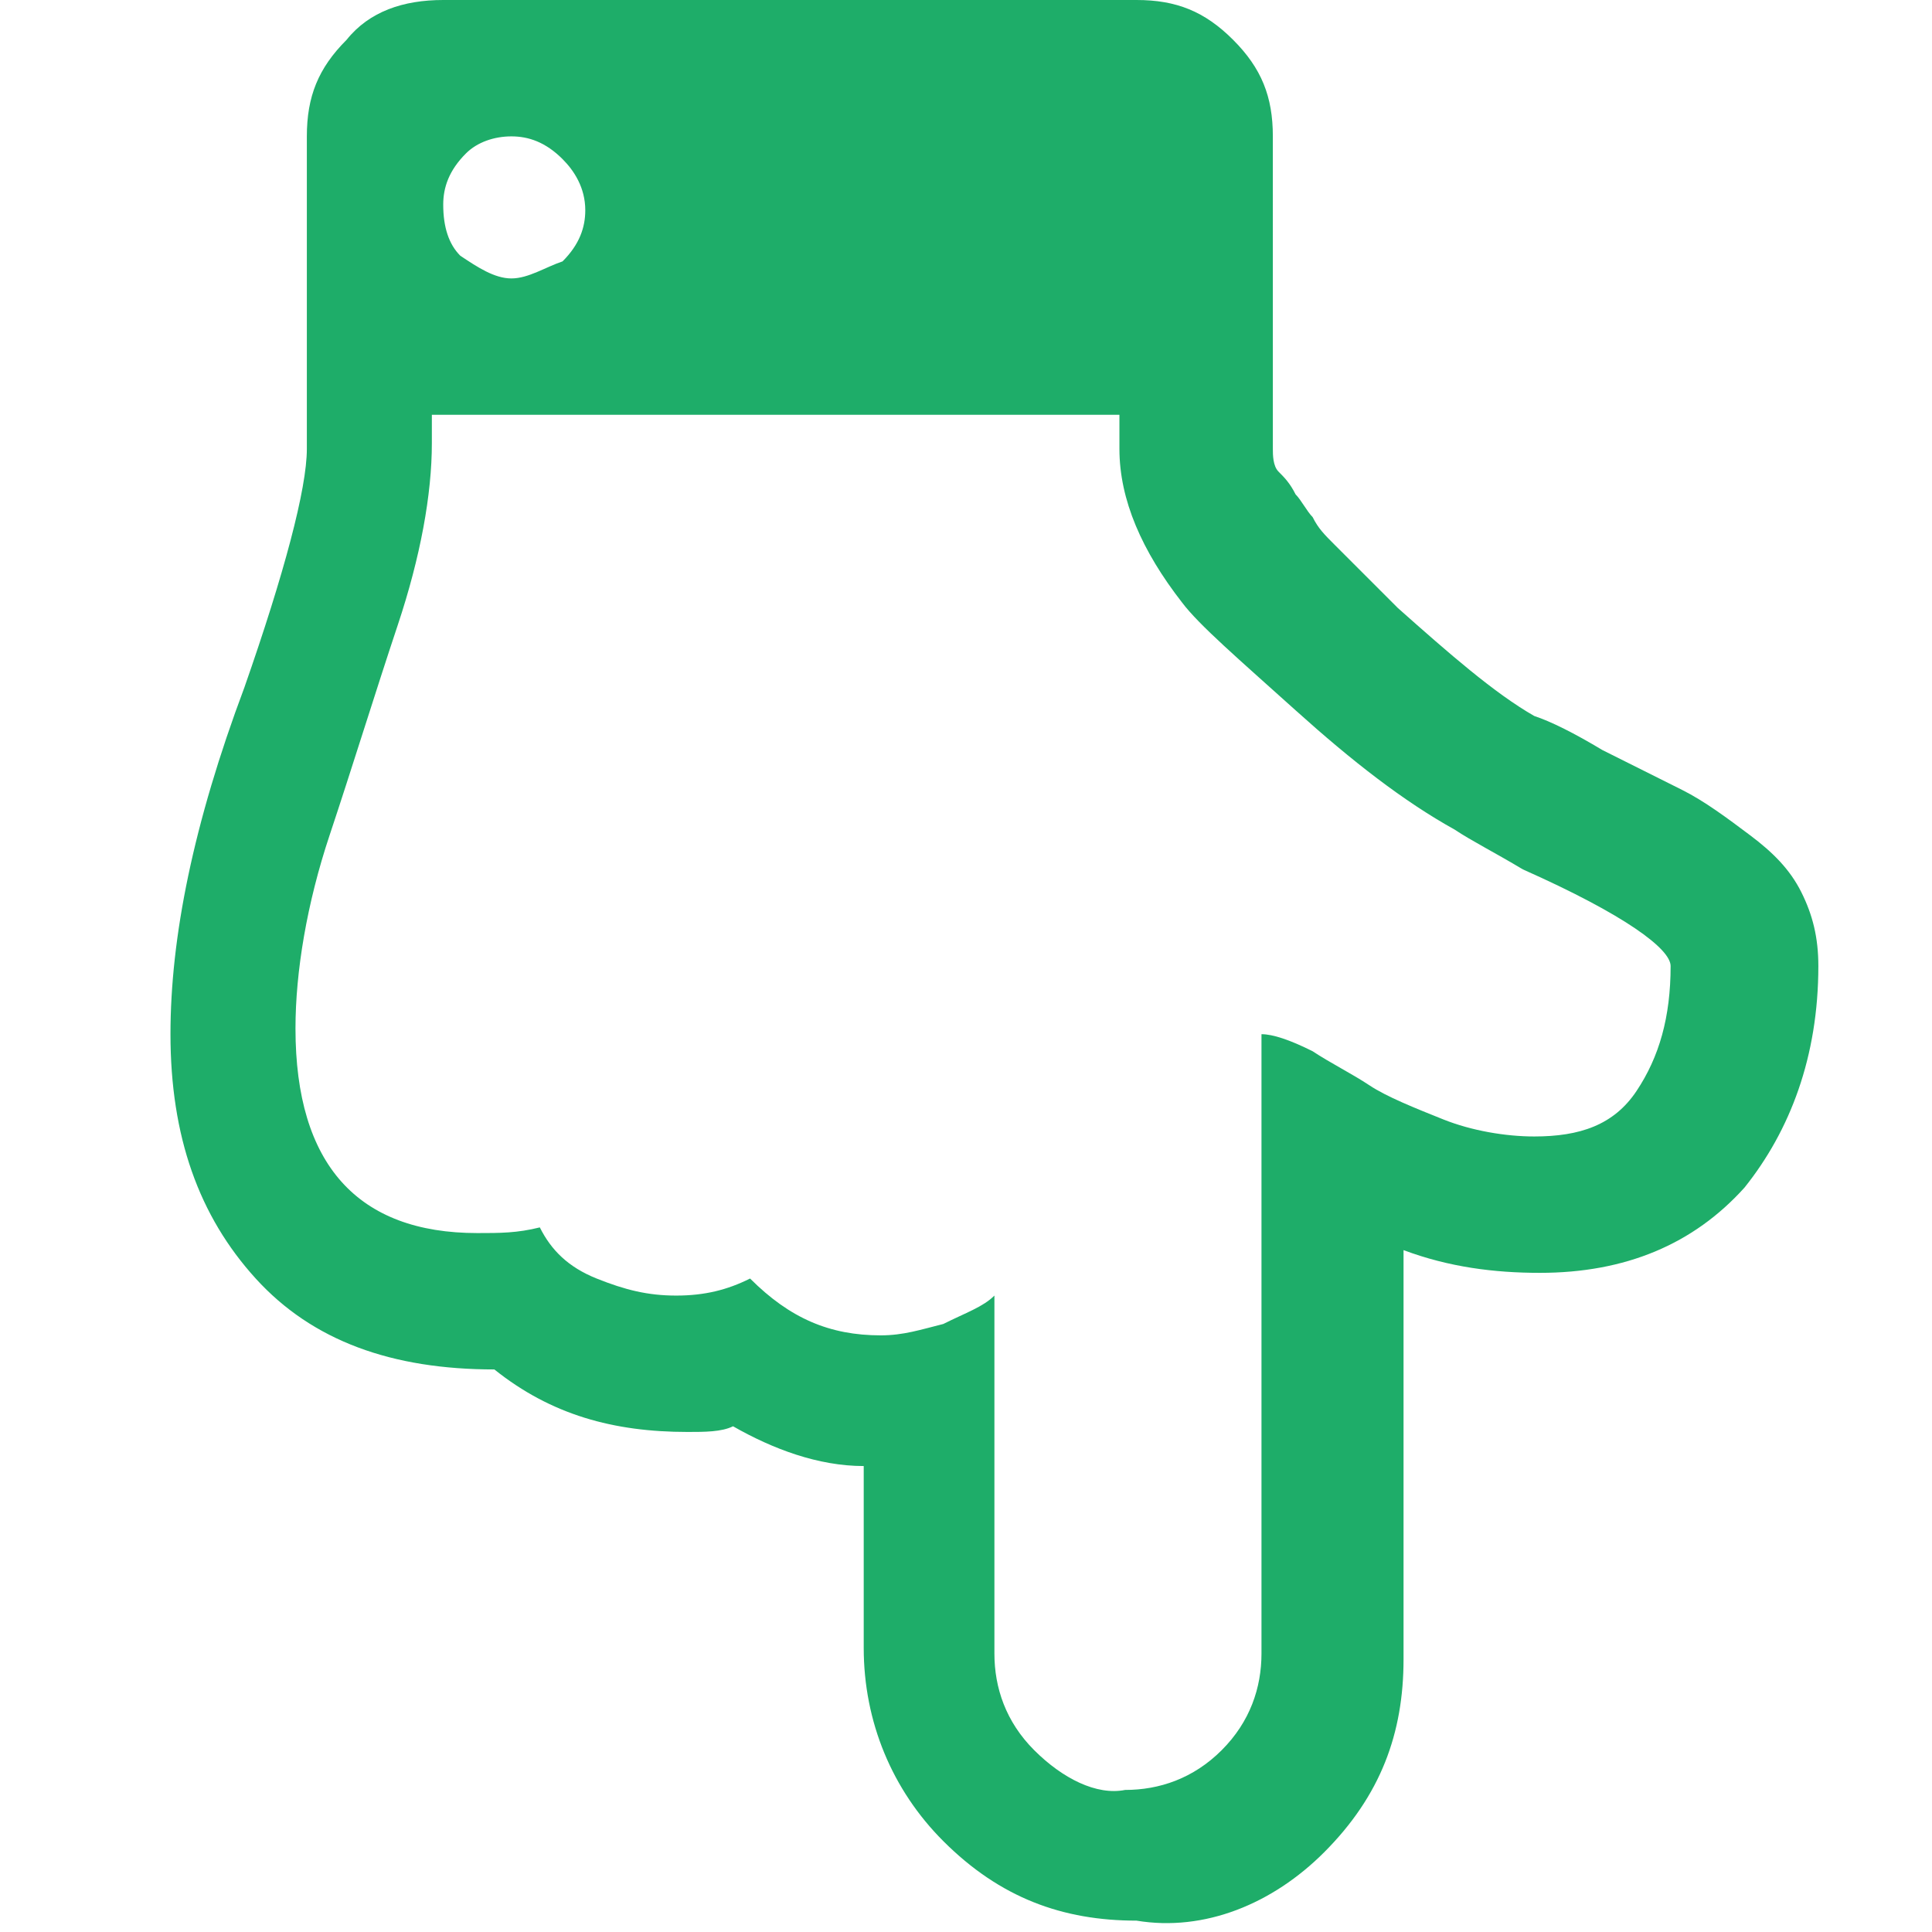 <?xml version="1.0" encoding="utf-8"?>
<!-- Generator: Adobe Illustrator 28.2.0, SVG Export Plug-In . SVG Version: 6.00 Build 0)  -->
<svg version="1.1" id="レイヤー_1" xmlns="http://www.w3.org/2000/svg" xmlns:xlink="http://www.w3.org/1999/xlink" x="0px"
	 y="0px" viewBox="0 0 34 34" style="enable-background:new 0 0 34 34;" xml:space="preserve">
<style type="text/css">
	.st0{fill:#1EAD69;}
</style>
<g>
	<path class="st0" d="M23.3,32.6c1-1,1.4-2.1,1.4-3.4V22c0.8,0.3,1.6,0.4,2.4,0.4c1.5,0,2.7-0.5,3.6-1.5c0.8-1,1.3-2.3,1.3-3.9
		c0-0.5-0.1-0.9-0.3-1.3c-0.2-0.4-0.5-0.7-0.9-1c-0.4-0.3-0.8-0.6-1.2-0.8c-0.4-0.2-0.8-0.4-1.4-0.7c-0.5-0.3-0.9-0.5-1.2-0.6
		c-0.7-0.4-1.5-1.1-2.4-1.9c0,0-0.1-0.1-0.3-0.3c-0.2-0.2-0.3-0.3-0.4-0.4c-0.1-0.1-0.2-0.2-0.4-0.4c-0.2-0.2-0.3-0.3-0.4-0.5
		c-0.1-0.1-0.2-0.3-0.3-0.4c-0.1-0.2-0.2-0.3-0.3-0.4c-0.1-0.1-0.1-0.3-0.1-0.4V2.4c0-0.7-0.2-1.2-0.7-1.7c-0.5-0.5-1-0.7-1.7-0.7
		H7.8C7.1,0,6.5,0.2,6.1,0.7c-0.5,0.5-0.7,1-0.7,1.7v5.5c0,0.7-0.4,2.2-1.1,4.2c-0.9,2.4-1.3,4.4-1.3,6.1c0,1.8,0.5,3.2,1.5,4.3
		c1,1.1,2.4,1.6,4.2,1.6c1,0.8,2.1,1.1,3.4,1.1c0.3,0,0.6,0,0.8-0.1c0.7,0.4,1.5,0.7,2.3,0.7v3.2c0,1.3,0.5,2.5,1.4,3.4
		c1,1,2.1,1.4,3.4,1.4C21.2,34,22.4,33.5,23.3,32.6z M8.1,4.5C7.9,4.3,7.8,4,7.8,3.6c0-0.3,0.1-0.6,0.4-0.9C8.4,2.5,8.7,2.4,9,2.4
		c0.3,0,0.6,0.1,0.9,0.4c0.2,0.2,0.4,0.5,0.4,0.9c0,0.3-0.1,0.6-0.4,0.9C9.6,4.7,9.3,4.9,9,4.9C8.7,4.9,8.4,4.7,8.1,4.5z M18.2,30.8
		c-0.5-0.5-0.7-1.1-0.7-1.7v-6.3c-0.2,0.2-0.5,0.3-0.9,0.5c-0.4,0.1-0.7,0.2-1.1,0.2c-0.9,0-1.6-0.3-2.3-1c-0.4,0.2-0.8,0.3-1.3,0.3
		c-0.5,0-0.9-0.1-1.4-0.3c-0.5-0.2-0.8-0.5-1-0.9c-0.4,0.1-0.7,0.1-1.1,0.1c-2.1,0-3.2-1.2-3.2-3.6c0-1,0.2-2.2,0.6-3.4
		c0.4-1.2,0.8-2.5,1.2-3.7c0.4-1.2,0.6-2.3,0.6-3.2V7.3h12.1v0.6c0,0.9,0.4,1.8,1.1,2.7c0.3,0.4,1,1,2,1.9c1,0.9,1.9,1.6,2.8,2.1
		c0.3,0.2,0.7,0.4,1.2,0.7c1.8,0.8,2.6,1.4,2.6,1.7c0,0.9-0.2,1.6-0.6,2.2c-0.4,0.6-1,0.8-1.8,0.8c-0.5,0-1.1-0.1-1.6-0.3
		c-0.5-0.2-1-0.4-1.3-0.6s-0.7-0.4-1-0.6c-0.4-0.2-0.7-0.3-0.9-0.3v10.9c0,0.6-0.2,1.2-0.7,1.7c-0.5,0.5-1.1,0.7-1.7,0.7
		C19.3,31.6,18.7,31.3,18.2,30.8z"/>
</g>
</svg>
